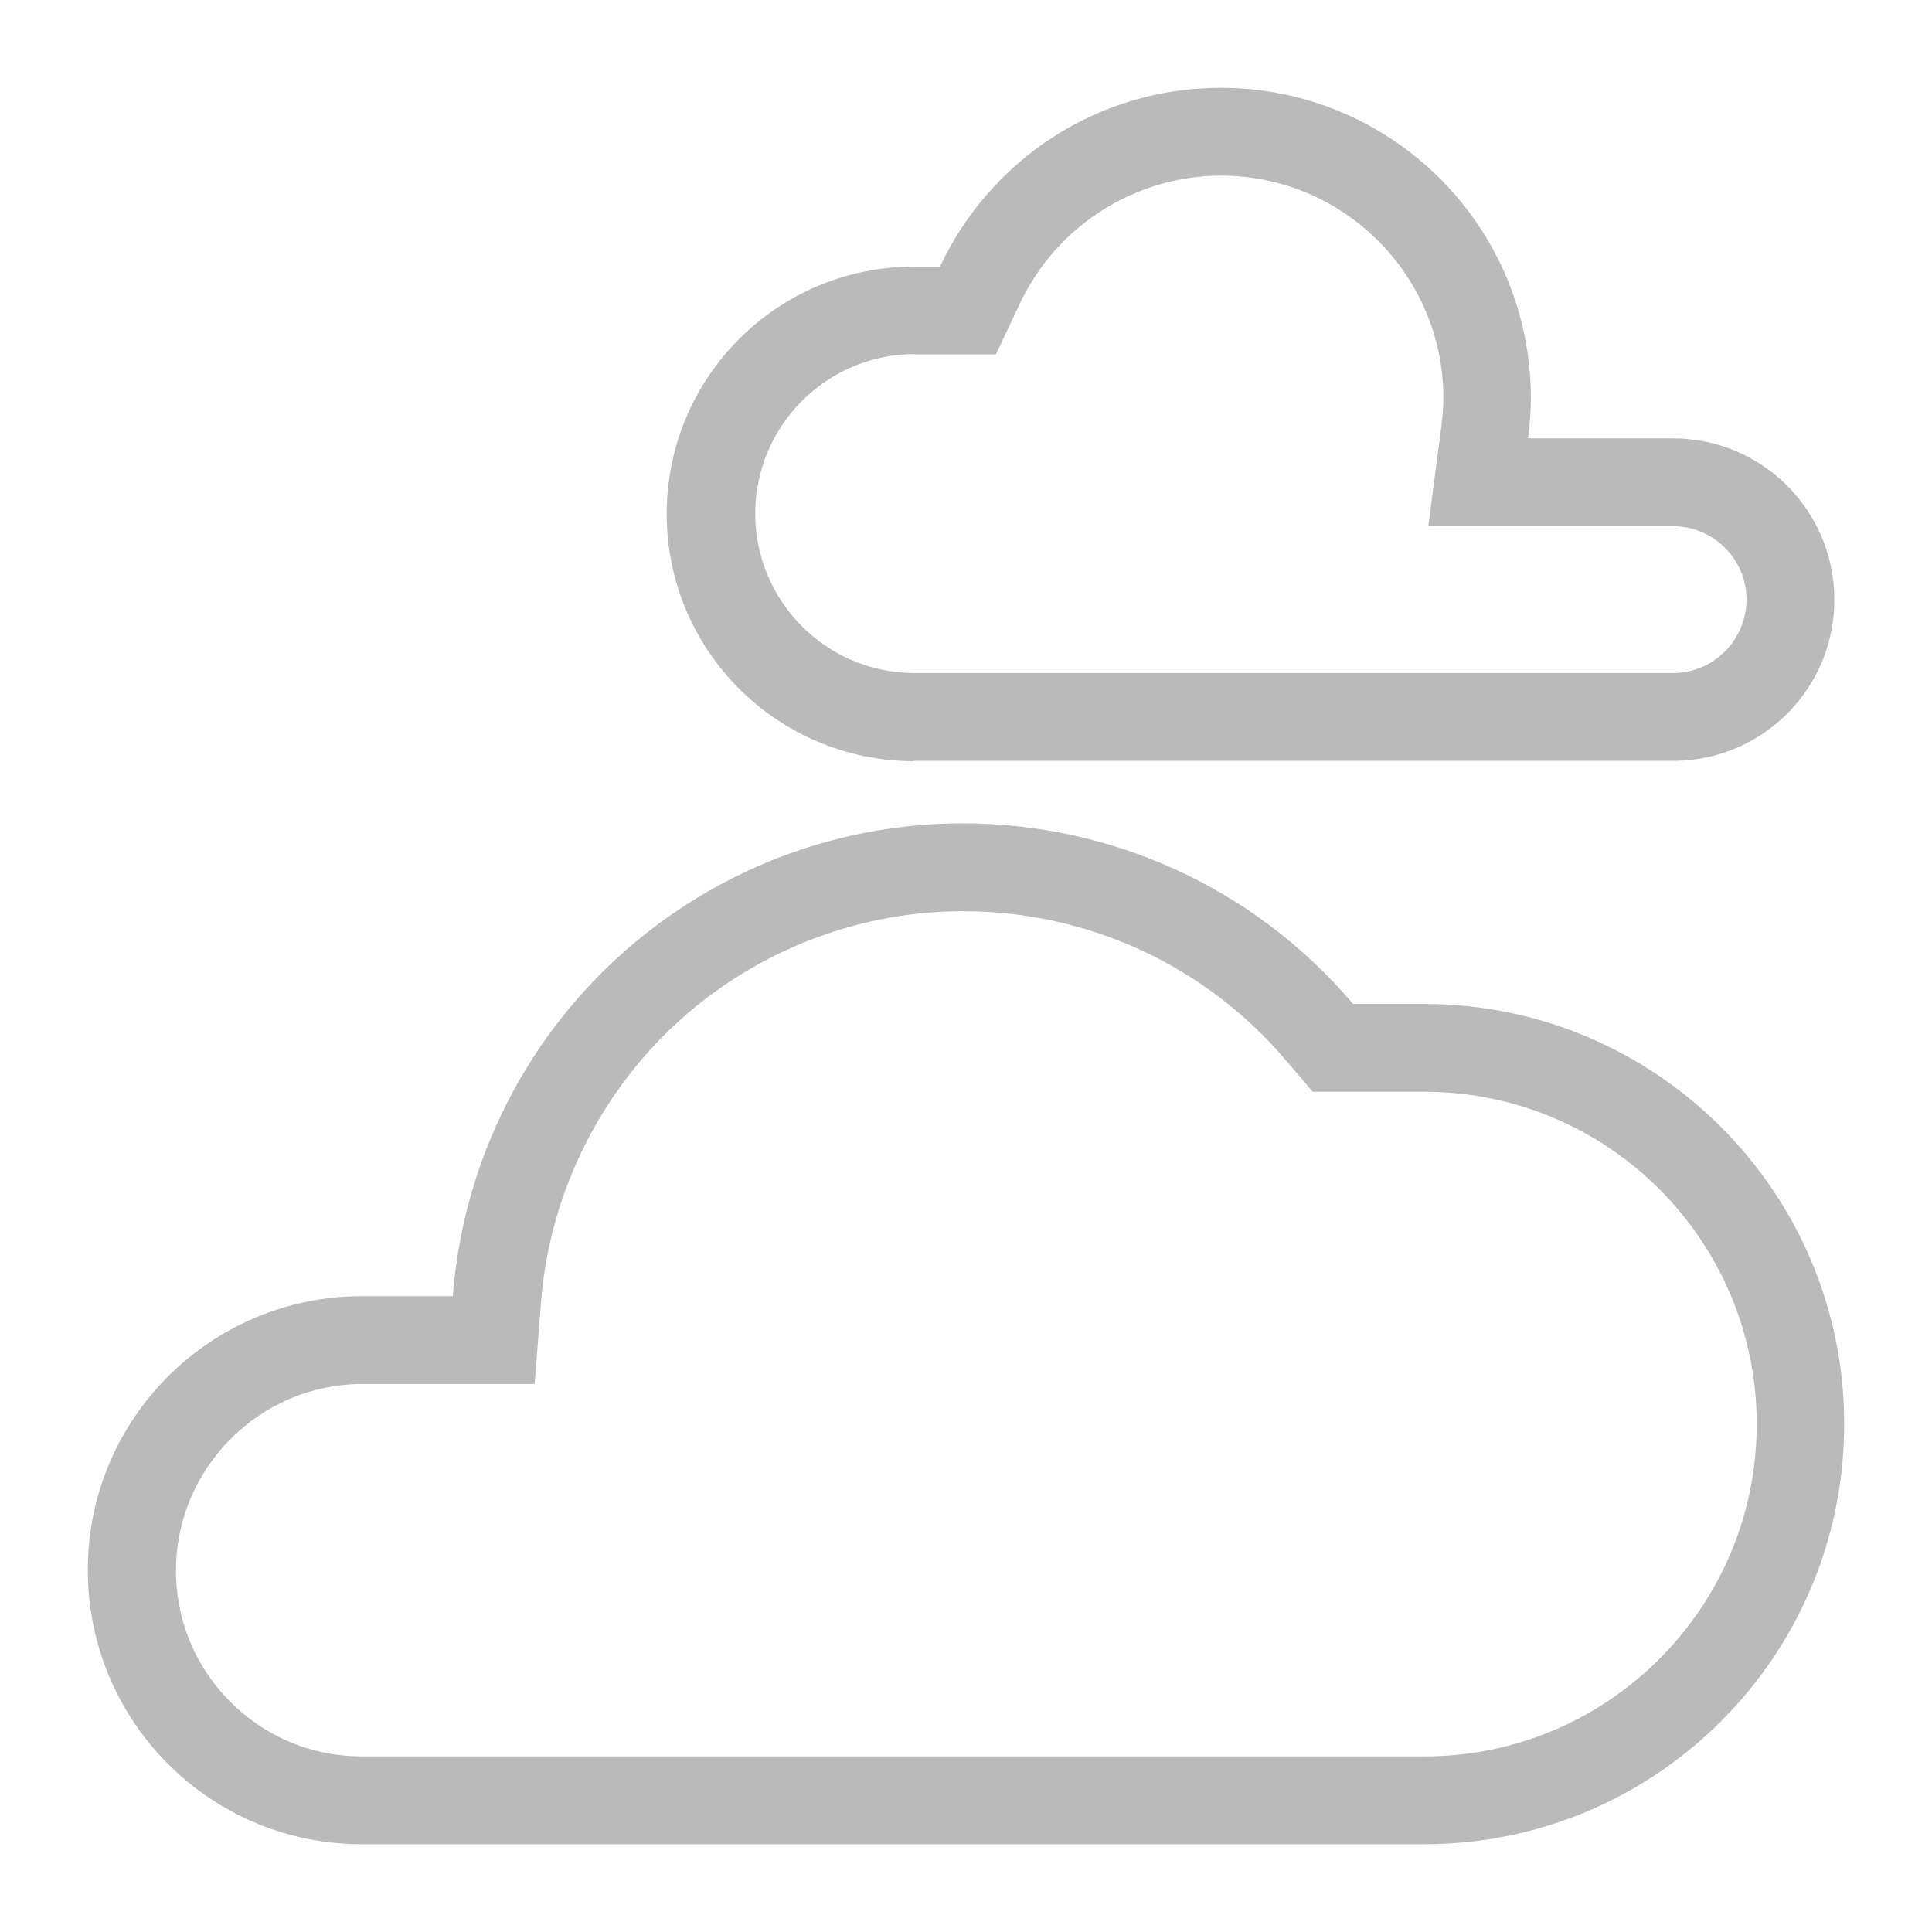 <?xml version="1.0" encoding="UTF-8"?><svg id="a" xmlns="http://www.w3.org/2000/svg" width="55" height="55" viewBox="0 0 55 55"><path d="M40.54,28.58h-2.02c-2.88-3.39-6.98-5.14-11.11-5.14-3.33,0-6.68,1.14-9.42,3.46-2.97,2.52-4.8,6.12-5.1,10h-2.59c-4.27,0-7.76,3.44-7.8,7.72-.04,4.31,3.41,7.84,7.72,7.88h30.33c6.6,0,11.95-5.36,11.95-11.96s-5.36-11.96-11.96-11.96Zm0,21.42H10.25c-1.42-.01-2.74-.58-3.73-1.59-.99-1.01-1.53-2.35-1.51-3.76,.03-2.89,2.41-5.25,5.3-5.25h4.91l.18-2.31c.24-3.19,1.78-6.21,4.22-8.28,2.18-1.85,4.95-2.87,7.8-2.87,3.55,0,6.91,1.55,9.2,4.26l.75,.88h3.18c5.22,0,9.46,4.24,9.46,9.46s-4.24,9.46-9.45,9.46Z" style="fill:#bababa;"/><path d="M26.02,21.66h21.68c2.53-.04,4.55-2.11,4.52-4.64-.03-2.52-2.08-4.54-4.59-4.54h-4.13c.05-.38,.08-.76,.08-1.15,0-4.88-3.95-8.83-8.83-8.83-3.54,0-6.58,2.08-7.99,5.09h-.74c-3.89,0-7.04,3.15-7.04,7.04s3.15,7.03,7.03,7.04Zm0-11.57h2.33l.68-1.44c1.04-2.22,3.29-3.65,5.73-3.65,3.49,0,6.33,2.84,6.33,6.33,0,.24-.02,.5-.06,.83l-.37,2.82h6.97c1.14,0,2.08,.93,2.09,2.07,0,.56-.21,1.08-.6,1.48-.39,.4-.91,.62-1.47,.63H26.03c-2.5,0-4.53-2.04-4.53-4.54s2.04-4.54,4.54-4.54Z" style="fill:#bababa;"/></svg>